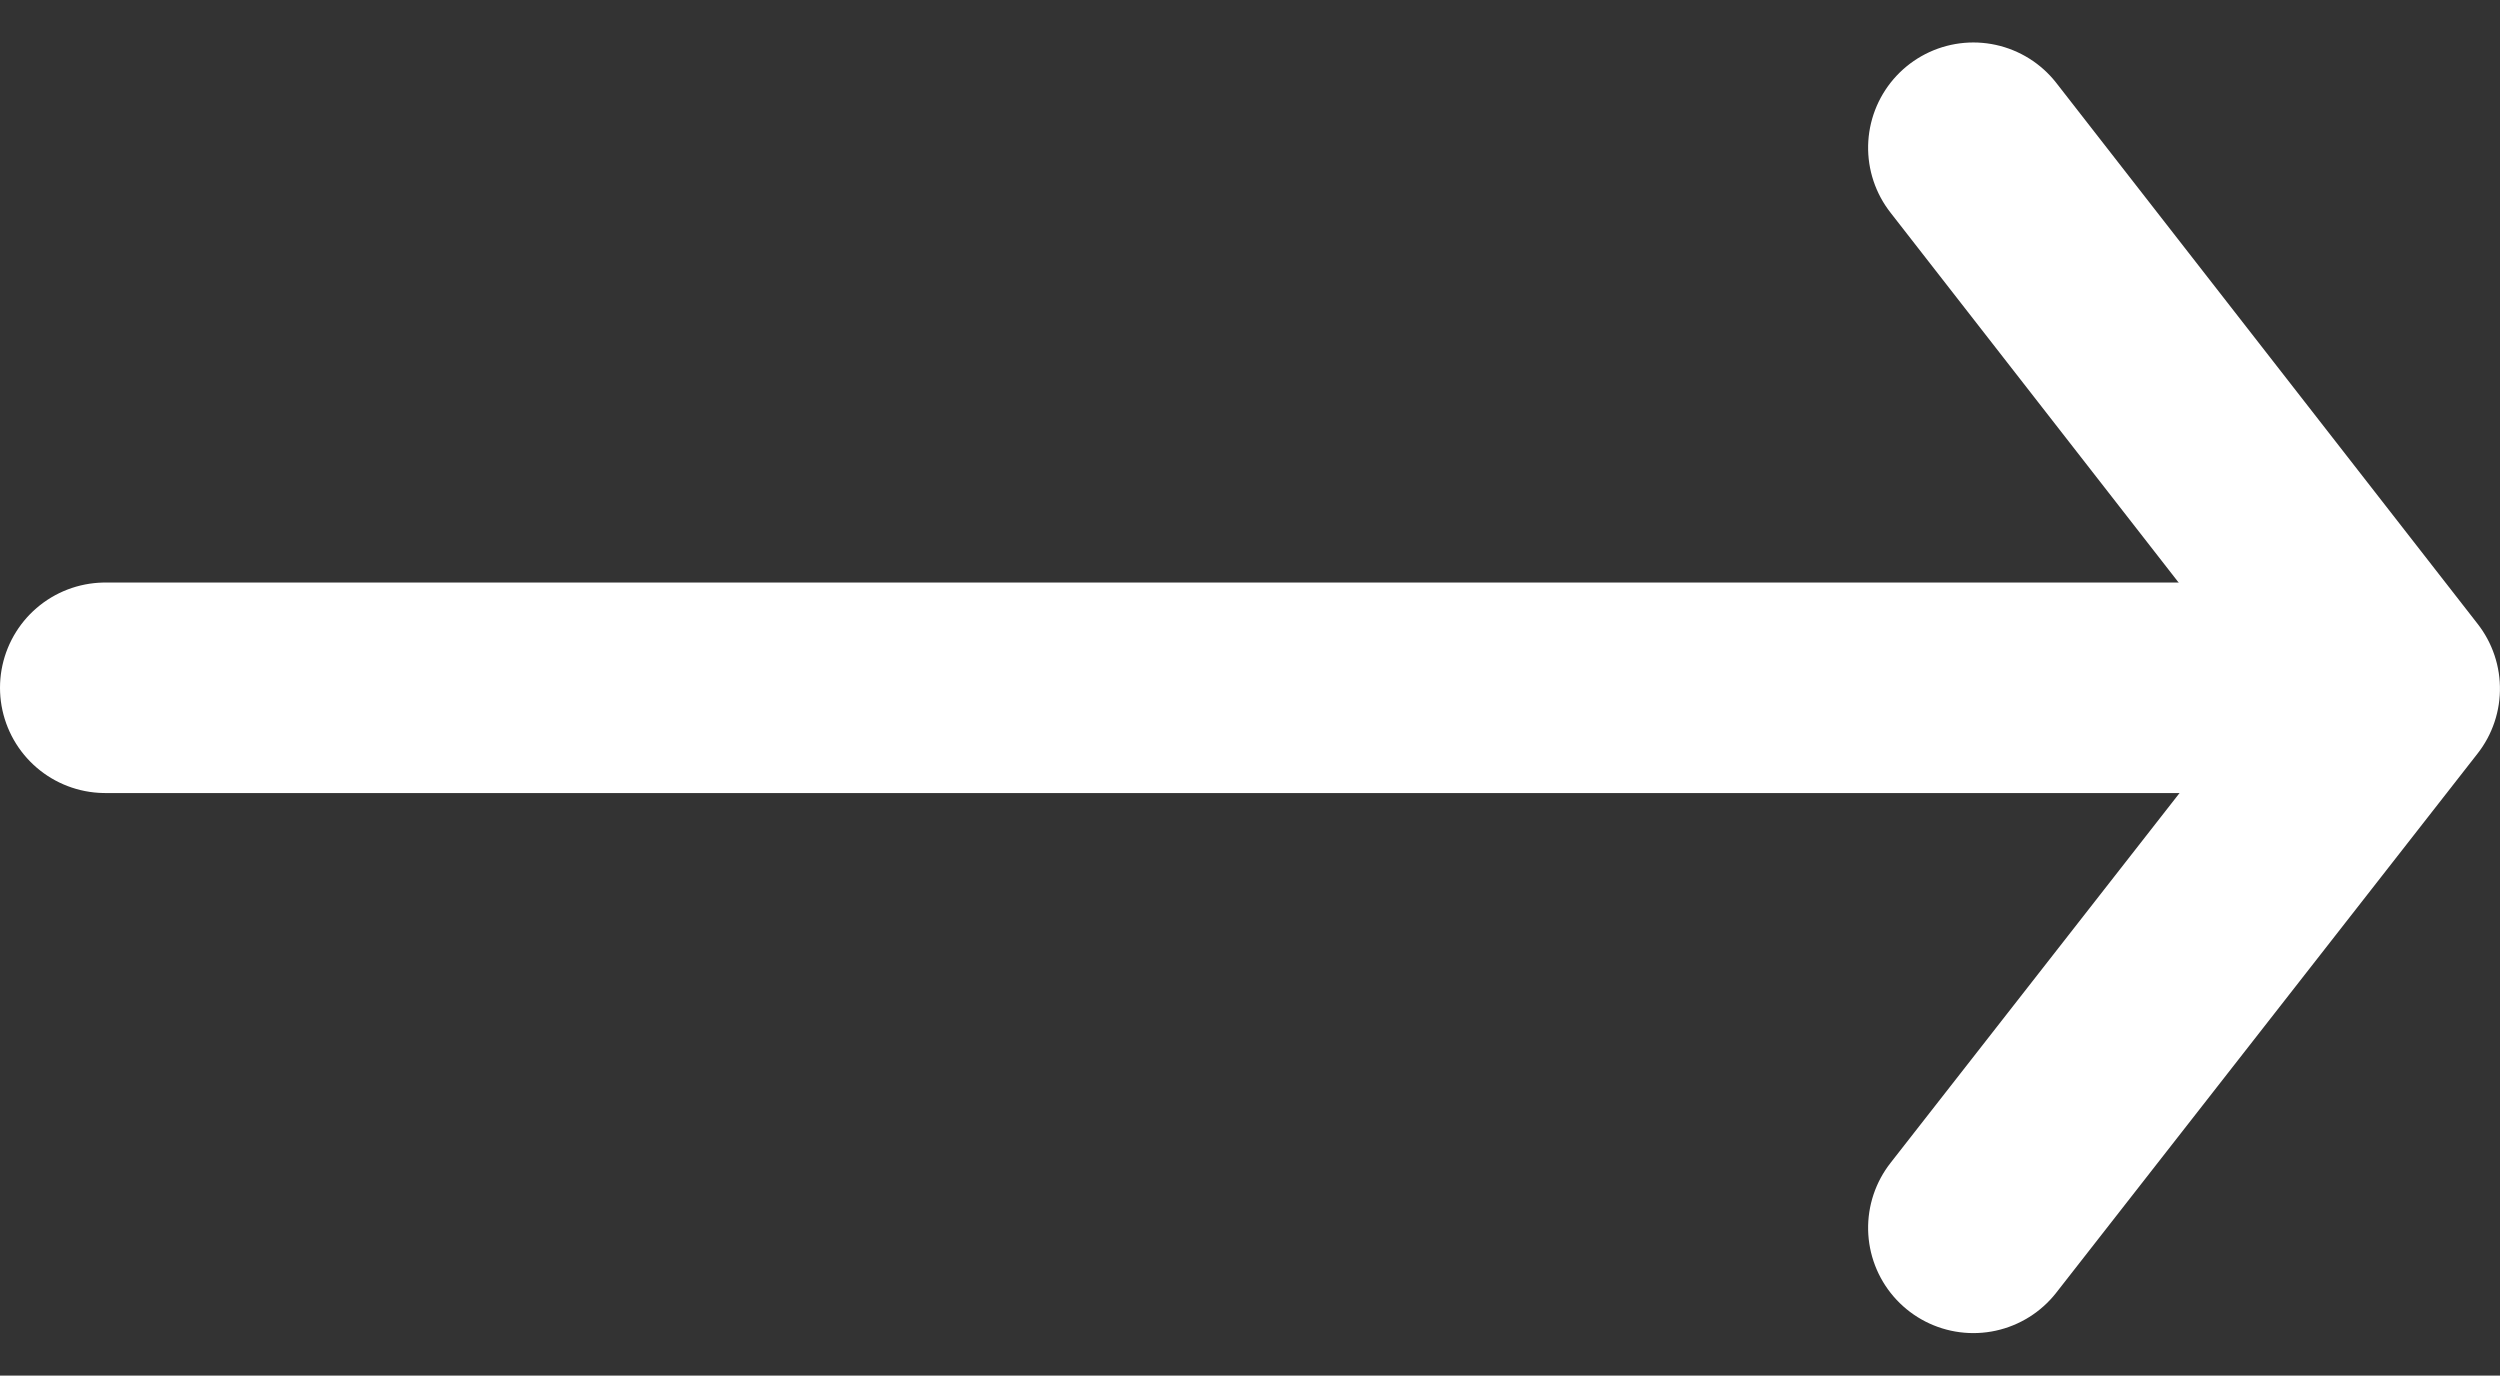 <?xml version="1.0" encoding="UTF-8"?> <svg xmlns="http://www.w3.org/2000/svg" width="47.504" height="26.138" viewBox="0 0 47.504 26.138"><rect x="0" y="0" width="47.504" height="26.138" fill="#333333" stroke="none"/><g id="Gruppe_16" data-name="Gruppe 16" transform="translate(-1050.5 -2478.931)"><path id="Pfad_44" data-name="Pfad 44" d="M208-107.211l10.279-8.006,10.245,8.006" transform="translate(980.786 2273.738) rotate(90)" fill="none" stroke="#fff" stroke-linecap="round" stroke-linejoin="round" stroke-width="4"></path><line id="Linie_2" data-name="Linie 2" x1="43.252" transform="translate(1052.5 2492)" fill="none" stroke="#fff" stroke-linecap="round" stroke-width="4"></line></g></svg> 